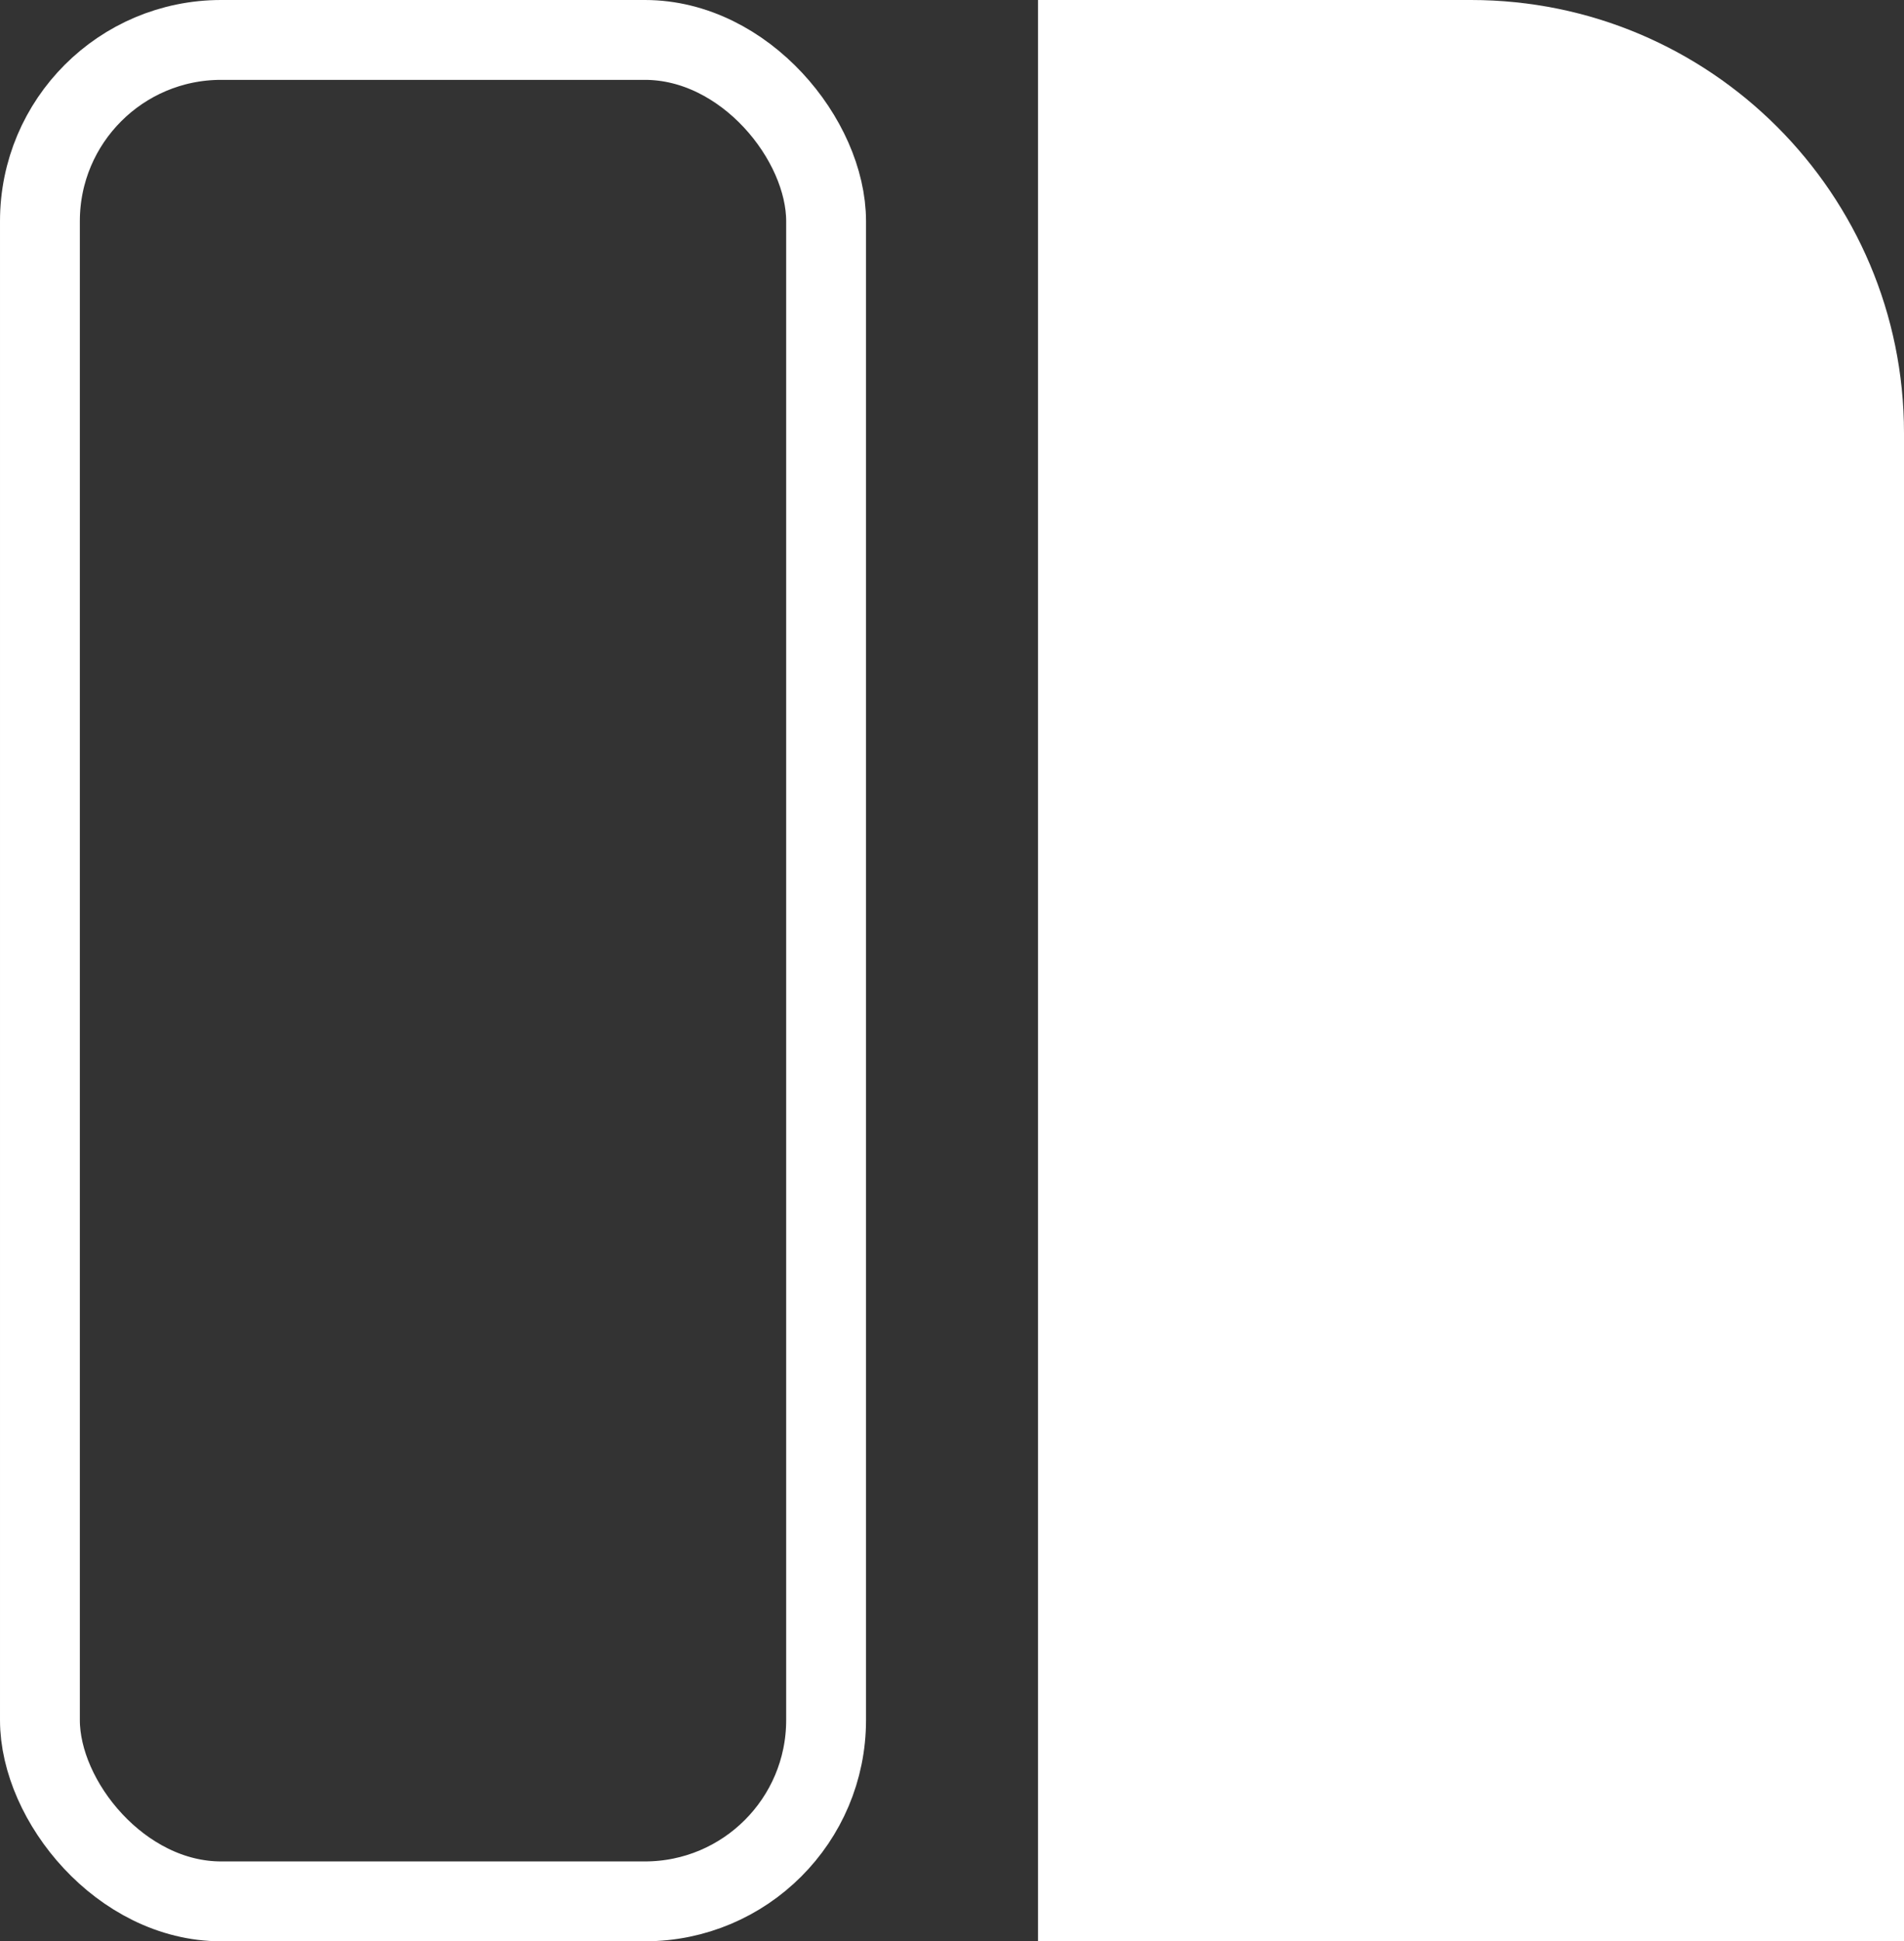 <svg width="310" height="316" viewBox="0 0 310 316" fill="none" xmlns="http://www.w3.org/2000/svg">
<rect x="0" y="0" width="310" height="316" fill="#333333" stroke="none"/>
<rect x="6.5" y="6.5" width="128" height="303" rx="29.5" stroke="white" stroke-width="13"/>
<path d="M169 0H239.5C278.436 0 310 31.564 310 70.5V316H169V0Z" fill="white"/>
</svg>
